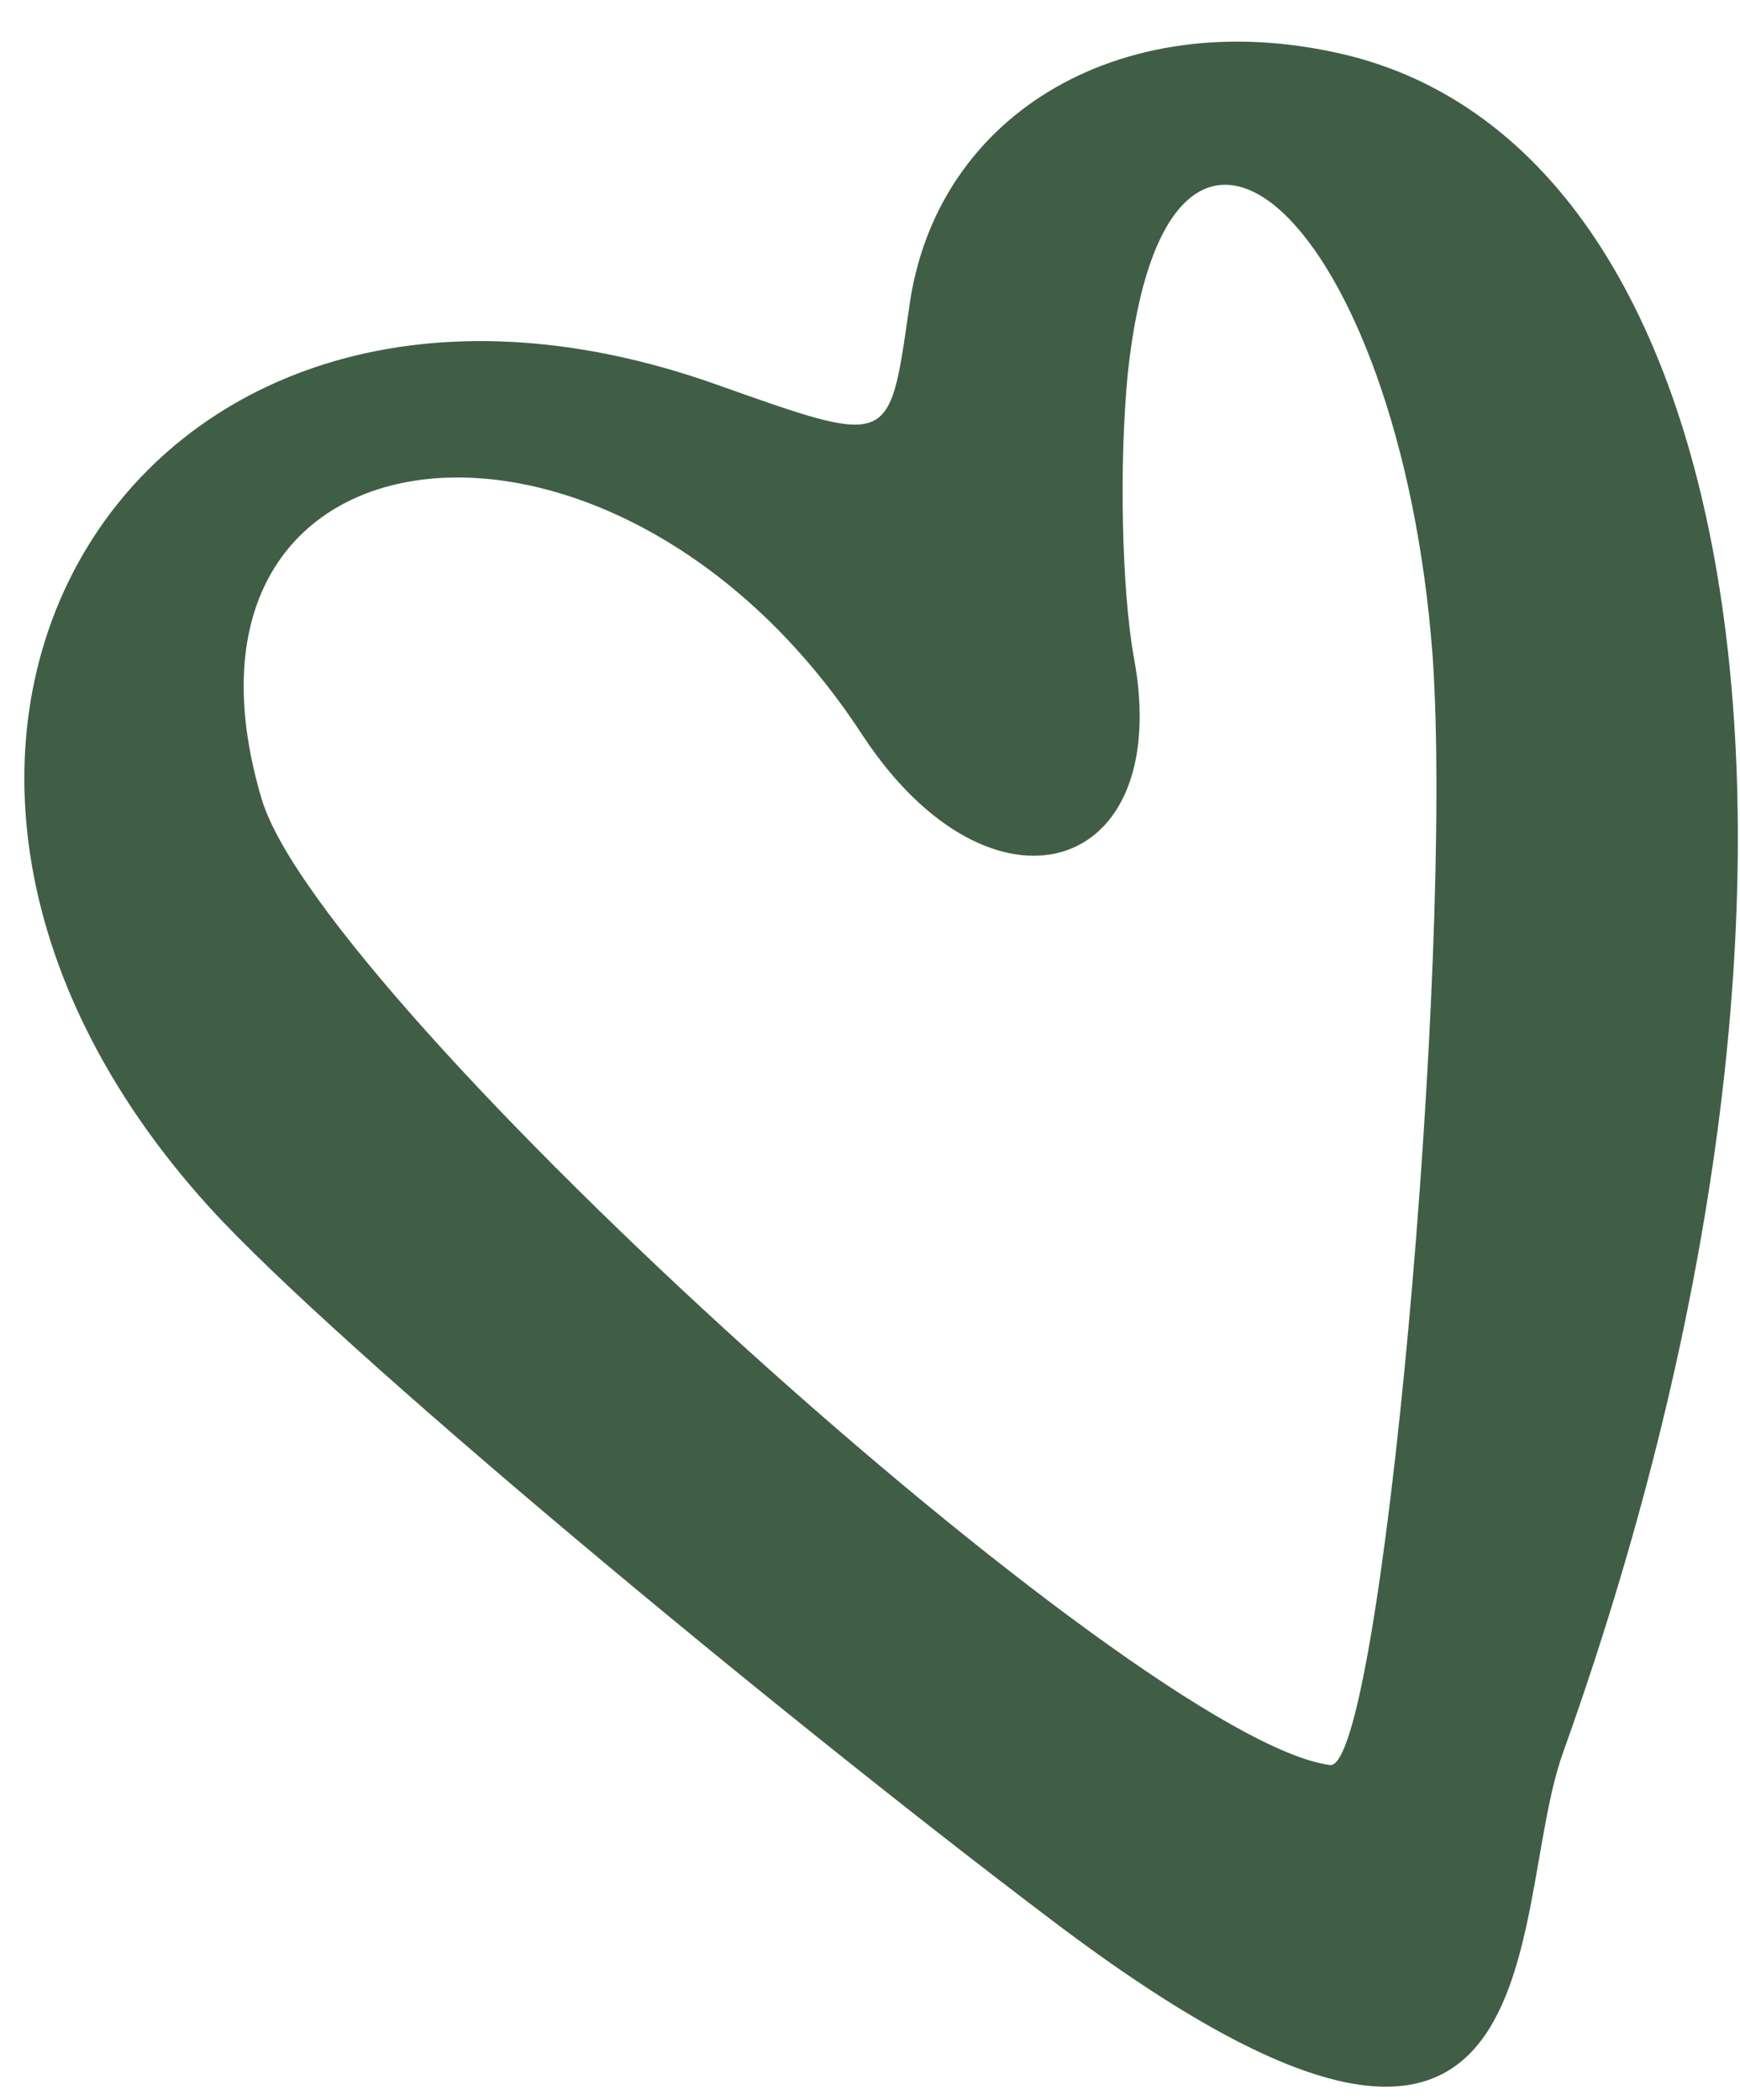 <?xml version="1.0" encoding="UTF-8"?> <svg xmlns="http://www.w3.org/2000/svg" width="29" height="35" viewBox="0 0 29 35" fill="none"> <path d="M11.954 6.413C14.86 7.442 14.816 7.453 15.148 5.159C15.576 1.842 18.803 0.001 22.523 0.937C29.44 2.725 31.055 15.236 26.052 29.204C25.092 31.861 26.13 38.508 17.55 32.016C12.861 28.472 5.609 22.447 3.489 20.119C-3.509 12.399 2.3 2.975 11.954 6.413ZM4.363 13.322C5.378 16.709 18.952 28.988 22.166 29.415C23.016 29.523 24.232 16.058 23.877 10.93C23.334 3.688 19.459 0.051 18.797 6.218C18.649 7.729 18.697 9.824 18.894 10.935C19.591 14.61 16.52 15.517 14.373 12.249C10.254 5.932 2.43 6.841 4.363 13.322Z" fill="#405E46"></path> </svg> 